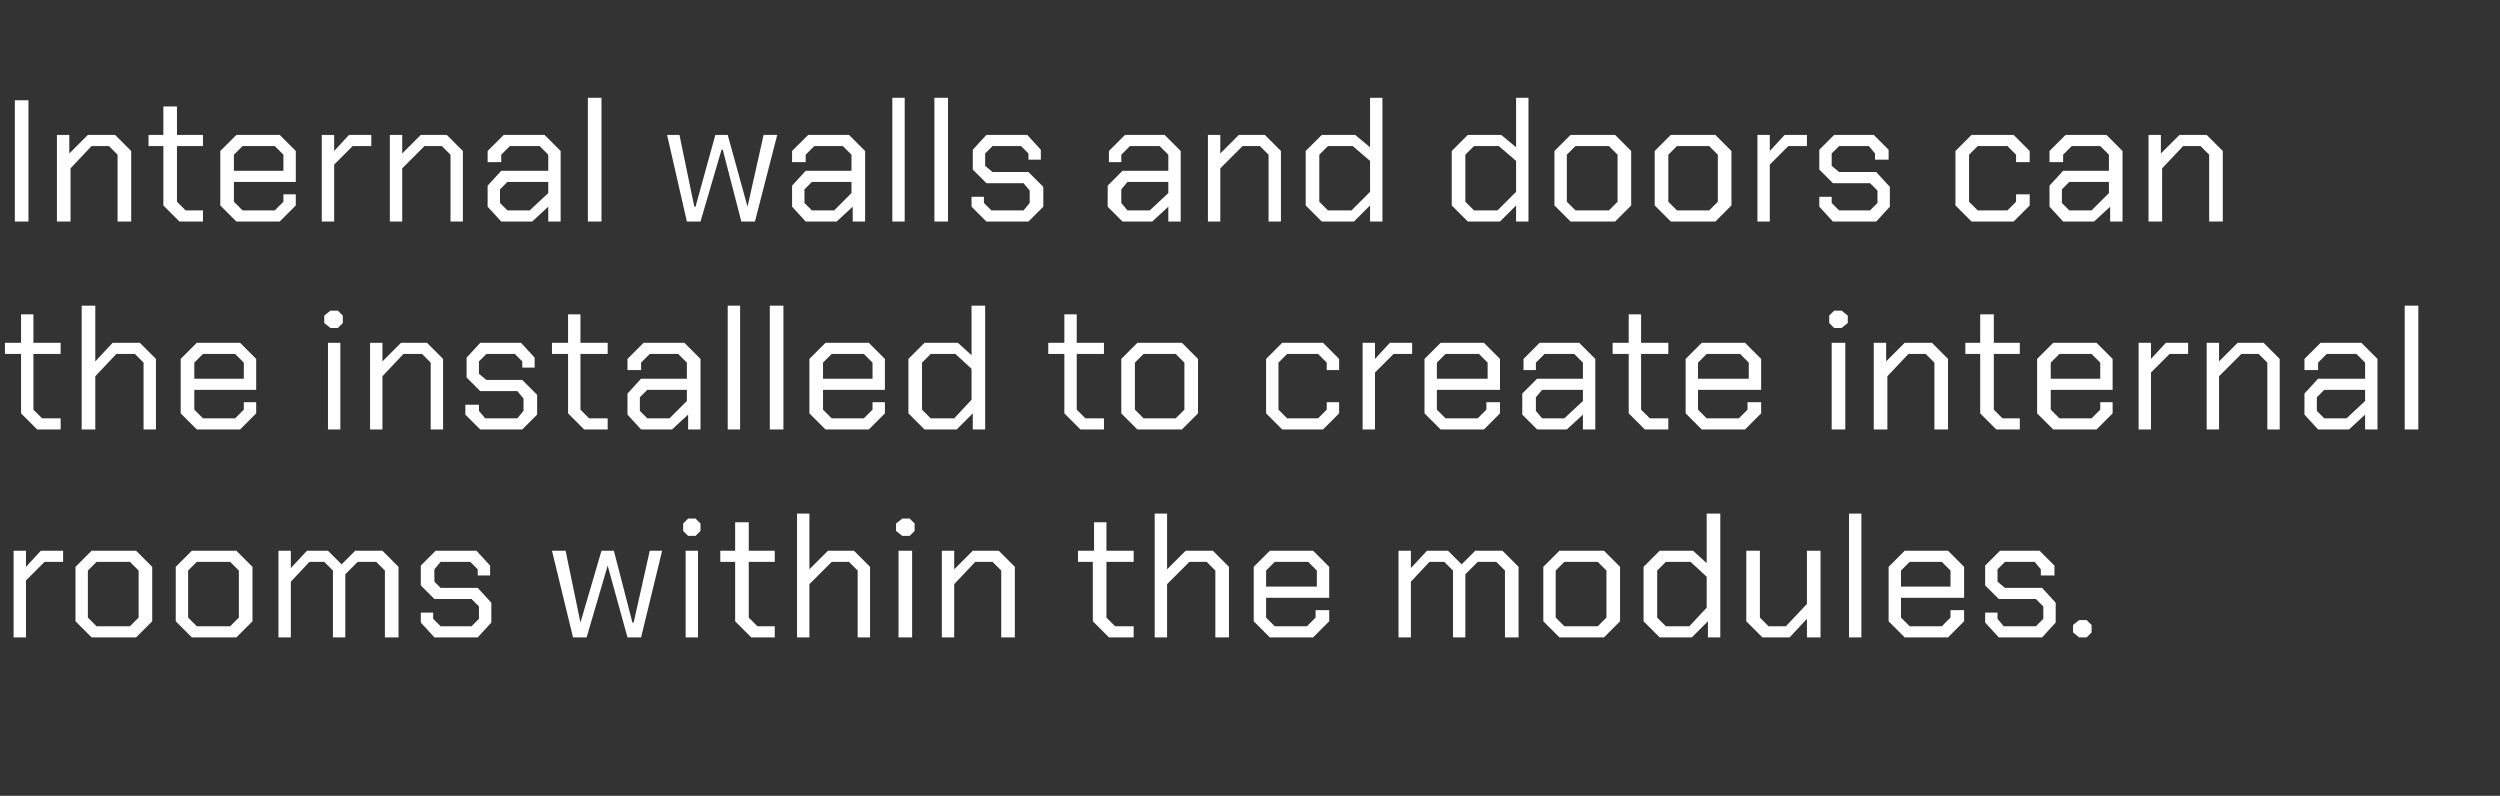 <?xml version="1.0" standalone="no"?><!DOCTYPE svg PUBLIC "-//W3C//DTD SVG 1.1//EN" "http://www.w3.org/Graphics/SVG/1.1/DTD/svg11.dtd"><svg xmlns="http://www.w3.org/2000/svg" version="1.1" width="202px" height="64.3px" viewBox="0 -4 202 64.3" style="top:-4px"><rect x="0" y="-4" width="202" height="64.3" fill="#333333" stroke="none"/>  <desc>Internal walls and doors can the installed to create internal rooms within the modules.</desc>  <defs/>  <g id="Polygon153974">    <path d="M 1.1 40.5 L 2.1 40.5 L 2.1 41.8 L 3.3 40.5 L 5.1 40.5 L 5.1 41.4 L 3.6 41.4 L 2.1 42.9 L 2.1 47.5 L 1.1 47.5 L 1.1 40.5 Z M 6.1 46.2 L 6.1 41.8 L 7.4 40.5 L 11 40.5 L 12.3 41.8 L 12.3 46.2 L 11 47.5 L 7.4 47.5 L 6.1 46.2 Z M 10.5 46.6 L 11.2 45.9 L 11.2 42.1 L 10.5 41.4 L 7.8 41.4 L 7.1 42.1 L 7.1 45.9 L 7.8 46.6 L 10.5 46.6 Z M 14.2 46.2 L 14.2 41.8 L 15.5 40.5 L 19.1 40.5 L 20.4 41.8 L 20.4 46.2 L 19.1 47.5 L 15.5 47.5 L 14.2 46.2 Z M 18.6 46.6 L 19.3 45.9 L 19.3 42.1 L 18.6 41.4 L 15.9 41.4 L 15.2 42.1 L 15.2 45.9 L 15.9 46.6 L 18.6 46.6 Z M 22.5 40.5 L 23.5 40.5 L 23.5 41.9 L 24.8 40.5 L 26.5 40.5 L 27.6 41.6 L 28.7 40.5 L 30.9 40.5 L 32.2 41.8 L 32.2 47.5 L 31.1 47.5 L 31.1 42.1 L 30.4 41.4 L 28.9 41.4 L 27.9 42.4 L 27.9 47.5 L 26.9 47.5 L 26.9 42.1 L 26.2 41.4 L 25 41.4 L 23.5 43 L 23.5 47.5 L 22.5 47.5 L 22.5 40.5 Z M 34 46.3 L 34 45.5 L 35 45.5 L 35 46 L 35.6 46.6 L 38.1 46.6 L 38.7 46 L 38.7 45 L 38.1 44.4 L 35.1 44.4 L 34 43.3 L 34 41.7 L 35.2 40.5 L 38.5 40.5 L 39.6 41.7 L 39.6 42.5 L 38.6 42.5 L 38.6 42 L 38 41.4 L 35.6 41.4 L 35.1 42 L 35.1 43 L 35.6 43.5 L 38.6 43.5 L 39.7 44.7 L 39.7 46.3 L 38.6 47.5 L 35.1 47.5 L 34 46.3 Z M 44.6 40.5 L 45.7 40.5 L 46.9 46.3 L 46.9 46.3 L 48.6 40.5 L 49.6 40.5 L 51.1 46.3 L 51.2 46.3 L 52.5 40.5 L 53.5 40.5 L 51.8 47.5 L 50.7 47.5 L 49.1 41.7 L 49.1 41.7 L 47.4 47.5 L 46.3 47.5 L 44.6 40.5 Z M 55.2 38.9 L 55.2 38.3 L 55.6 37.9 L 56.2 37.9 L 56.6 38.3 L 56.6 38.9 L 56.2 39.3 L 55.6 39.3 L 55.2 38.9 Z M 55.4 40.5 L 56.4 40.5 L 56.4 47.5 L 55.4 47.5 L 55.4 40.5 Z M 59.4 46.2 L 59.4 41.4 L 58.2 41.4 L 58.2 40.5 L 59.4 40.5 L 59.4 38.2 L 60.5 38.2 L 60.5 40.5 L 62.6 40.5 L 62.6 41.4 L 60.5 41.4 L 60.5 45.9 L 61.2 46.6 L 62.6 46.6 L 62.6 47.5 L 60.7 47.5 L 59.4 46.2 Z M 64.4 37.5 L 65.4 37.5 L 65.4 42 L 66.9 40.5 L 69 40.5 L 70.3 41.8 L 70.3 47.5 L 69.3 47.5 L 69.3 42.1 L 68.6 41.4 L 67.2 41.4 L 65.4 43.2 L 65.4 47.5 L 64.4 47.5 L 64.4 37.5 Z M 72.4 38.9 L 72.4 38.3 L 72.9 37.9 L 73.5 37.9 L 73.9 38.3 L 73.9 38.9 L 73.5 39.3 L 72.9 39.3 L 72.4 38.9 Z M 72.6 40.5 L 73.7 40.5 L 73.7 47.5 L 72.6 47.5 L 72.6 40.5 Z M 76.1 40.5 L 77.1 40.5 L 77.1 42 L 78.6 40.5 L 80.7 40.5 L 82 41.8 L 82 47.5 L 80.9 47.5 L 80.9 42.1 L 80.2 41.4 L 78.8 41.4 L 77.1 43.2 L 77.1 47.5 L 76.1 47.5 L 76.1 40.5 Z M 88.3 46.2 L 88.3 41.4 L 87.1 41.4 L 87.1 40.5 L 88.4 40.5 L 88.4 38.2 L 89.4 38.2 L 89.4 40.5 L 91.6 40.5 L 91.6 41.4 L 89.4 41.4 L 89.4 45.9 L 90.1 46.6 L 91.6 46.6 L 91.6 47.5 L 89.6 47.5 L 88.3 46.2 Z M 93.3 37.5 L 94.3 37.5 L 94.3 42 L 95.8 40.5 L 98 40.5 L 99.3 41.8 L 99.3 47.5 L 98.2 47.5 L 98.2 42.1 L 97.5 41.4 L 96.1 41.4 L 94.3 43.2 L 94.3 47.5 L 93.3 47.5 L 93.3 37.5 Z M 101.3 46.2 L 101.3 41.8 L 102.6 40.5 L 106.1 40.5 L 107.4 41.8 L 107.4 44.3 L 102.3 44.3 L 102.3 45.9 L 103 46.6 L 105.6 46.6 L 106.3 45.9 L 106.3 45.3 L 107.4 45.3 L 107.4 46.2 L 106.1 47.5 L 102.6 47.5 L 101.3 46.2 Z M 106.4 43.4 L 106.4 42.1 L 105.7 41.4 L 103 41.4 L 102.3 42.1 L 102.3 43.4 L 106.4 43.4 Z M 113 40.5 L 114 40.5 L 114 41.9 L 115.3 40.5 L 117 40.5 L 118.1 41.6 L 119.2 40.5 L 121.4 40.5 L 122.7 41.8 L 122.7 47.5 L 121.6 47.5 L 121.6 42.1 L 120.9 41.4 L 119.4 41.4 L 118.4 42.4 L 118.4 47.5 L 117.4 47.5 L 117.4 42.1 L 116.7 41.4 L 115.5 41.4 L 114 43 L 114 47.5 L 113 47.5 L 113 40.5 Z M 124.7 46.2 L 124.7 41.8 L 126 40.5 L 129.6 40.5 L 130.9 41.8 L 130.9 46.2 L 129.6 47.5 L 126 47.5 L 124.7 46.2 Z M 129.1 46.6 L 129.8 45.9 L 129.8 42.1 L 129.1 41.4 L 126.4 41.4 L 125.7 42.1 L 125.7 45.9 L 126.4 46.6 L 129.1 46.6 Z M 132.8 46.2 L 132.8 41.8 L 134.1 40.5 L 136.8 40.5 L 137.9 41.5 L 137.9 37.5 L 139 37.5 L 139 47.5 L 138 47.5 L 138 46.2 L 136.7 47.5 L 134.1 47.5 L 132.8 46.2 Z M 136.5 46.6 L 137.9 45.1 L 137.9 42.6 L 136.6 41.4 L 134.6 41.4 L 133.9 42.1 L 133.9 45.9 L 134.6 46.6 L 136.5 46.6 Z M 141.1 46.2 L 141.1 40.5 L 142.2 40.5 L 142.2 45.9 L 142.9 46.6 L 144.3 46.6 L 146 44.8 L 146 40.5 L 147.1 40.5 L 147.1 47.5 L 146 47.5 L 146 46 L 144.6 47.5 L 142.4 47.5 L 141.1 46.2 Z M 149.4 37.5 L 150.4 37.5 L 150.4 47.5 L 149.4 47.5 L 149.4 37.5 Z M 152.6 46.2 L 152.6 41.8 L 153.9 40.5 L 157.4 40.5 L 158.7 41.8 L 158.7 44.3 L 153.6 44.3 L 153.6 45.9 L 154.3 46.6 L 156.9 46.6 L 157.6 45.9 L 157.6 45.3 L 158.7 45.3 L 158.7 46.2 L 157.4 47.5 L 153.9 47.5 L 152.6 46.2 Z M 157.6 43.4 L 157.6 42.1 L 156.9 41.4 L 154.3 41.4 L 153.6 42.1 L 153.6 43.4 L 157.6 43.4 Z M 160.4 46.3 L 160.4 45.5 L 161.4 45.5 L 161.4 46 L 161.9 46.6 L 164.5 46.6 L 165.1 46 L 165.1 45 L 164.5 44.4 L 161.5 44.4 L 160.4 43.3 L 160.4 41.7 L 161.6 40.5 L 164.8 40.5 L 166 41.7 L 166 42.5 L 164.9 42.5 L 164.9 42 L 164.4 41.4 L 162 41.4 L 161.4 42 L 161.4 43 L 162 43.5 L 165 43.5 L 166.1 44.7 L 166.1 46.3 L 165 47.5 L 161.5 47.5 L 160.4 46.3 Z M 167.5 47.1 L 167.5 46.5 L 168 46.1 L 168.6 46.1 L 169 46.5 L 169 47.1 L 168.6 47.5 L 168 47.5 L 167.5 47.1 Z " stroke="none" fill="#fff"/>  </g>  <g id="Polygon153973">    <path d="M 1.7 29.4 L 1.7 24.6 L 0.4 24.6 L 0.4 23.7 L 1.7 23.7 L 1.7 21.4 L 2.7 21.4 L 2.7 23.7 L 4.9 23.7 L 4.9 24.6 L 2.7 24.6 L 2.7 29.1 L 3.4 29.8 L 4.9 29.8 L 4.9 30.7 L 3 30.7 L 1.7 29.4 Z M 6.6 20.7 L 7.7 20.7 L 7.7 25.2 L 9.1 23.7 L 11.3 23.7 L 12.6 25 L 12.6 30.7 L 11.6 30.7 L 11.6 25.3 L 10.9 24.6 L 9.4 24.6 L 7.7 26.4 L 7.7 30.7 L 6.6 30.7 L 6.6 20.7 Z M 14.6 29.4 L 14.6 25 L 15.9 23.7 L 19.4 23.7 L 20.7 25 L 20.7 27.5 L 15.7 27.5 L 15.7 29.1 L 16.4 29.8 L 19 29.8 L 19.7 29.1 L 19.7 28.5 L 20.7 28.5 L 20.7 29.4 L 19.4 30.7 L 15.9 30.7 L 14.6 29.4 Z M 19.7 26.6 L 19.7 25.3 L 19 24.6 L 16.4 24.6 L 15.7 25.3 L 15.7 26.6 L 19.7 26.6 Z M 26.2 22.1 L 26.2 21.5 L 26.7 21.1 L 27.3 21.1 L 27.7 21.5 L 27.7 22.1 L 27.3 22.5 L 26.7 22.5 L 26.2 22.1 Z M 26.5 23.7 L 27.5 23.7 L 27.5 30.7 L 26.5 30.7 L 26.5 23.7 Z M 29.9 23.7 L 30.9 23.7 L 30.9 25.2 L 32.4 23.7 L 34.5 23.7 L 35.8 25 L 35.8 30.7 L 34.8 30.7 L 34.8 25.3 L 34.1 24.6 L 32.6 24.6 L 30.9 26.4 L 30.9 30.7 L 29.9 30.7 L 29.9 23.7 Z M 37.6 29.5 L 37.6 28.7 L 38.7 28.7 L 38.7 29.2 L 39.2 29.8 L 41.8 29.8 L 42.3 29.2 L 42.3 28.2 L 41.8 27.6 L 38.8 27.6 L 37.7 26.5 L 37.7 24.9 L 38.8 23.7 L 42.1 23.7 L 43.2 24.9 L 43.2 25.7 L 42.2 25.7 L 42.2 25.2 L 41.6 24.6 L 39.3 24.6 L 38.7 25.2 L 38.7 26.2 L 39.3 26.7 L 42.2 26.7 L 43.4 27.9 L 43.4 29.5 L 42.2 30.7 L 38.8 30.7 L 37.6 29.5 Z M 45.9 29.4 L 45.9 24.6 L 44.6 24.6 L 44.6 23.7 L 45.9 23.7 L 45.9 21.4 L 46.9 21.4 L 46.9 23.7 L 49.1 23.7 L 49.1 24.6 L 46.9 24.6 L 46.9 29.1 L 47.6 29.8 L 49.1 29.8 L 49.1 30.7 L 47.2 30.7 L 45.9 29.4 Z M 50.7 29.5 L 50.7 27.8 L 51.8 26.6 L 55.5 26.6 L 55.5 25.3 L 54.8 24.6 L 52.5 24.6 L 51.8 25.3 L 51.8 25.9 L 50.7 25.9 L 50.7 25 L 52 23.7 L 55.3 23.7 L 56.6 25 L 56.6 30.7 L 55.6 30.7 L 55.6 29.5 L 54.3 30.7 L 51.8 30.7 L 50.7 29.5 Z M 54.1 29.8 L 55.5 28.4 L 55.5 27.5 L 52.3 27.5 L 51.7 28.1 L 51.7 29.2 L 52.3 29.8 L 54.1 29.8 Z M 58.8 20.7 L 59.8 20.7 L 59.8 30.7 L 58.8 30.7 L 58.8 20.7 Z M 62.2 20.7 L 63.3 20.7 L 63.3 30.7 L 62.2 30.7 L 62.2 20.7 Z M 65.4 29.4 L 65.4 25 L 66.7 23.7 L 70.2 23.7 L 71.5 25 L 71.5 27.5 L 66.5 27.5 L 66.5 29.1 L 67.2 29.8 L 69.8 29.8 L 70.5 29.1 L 70.5 28.5 L 71.5 28.5 L 71.5 29.4 L 70.2 30.7 L 66.7 30.7 L 65.4 29.4 Z M 70.5 26.6 L 70.5 25.3 L 69.8 24.6 L 67.2 24.6 L 66.5 25.3 L 66.5 26.6 L 70.5 26.6 Z M 73.4 29.4 L 73.4 25 L 74.7 23.7 L 77.4 23.7 L 78.5 24.7 L 78.5 20.7 L 79.6 20.7 L 79.6 30.7 L 78.6 30.7 L 78.6 29.4 L 77.3 30.7 L 74.7 30.7 L 73.4 29.4 Z M 77.1 29.8 L 78.5 28.3 L 78.5 25.8 L 77.2 24.6 L 75.2 24.6 L 74.5 25.3 L 74.5 29.1 L 75.2 29.8 L 77.1 29.8 Z M 86 29.4 L 86 24.6 L 84.7 24.6 L 84.7 23.7 L 86 23.7 L 86 21.4 L 87 21.4 L 87 23.7 L 89.2 23.7 L 89.2 24.6 L 87 24.6 L 87 29.1 L 87.7 29.8 L 89.2 29.8 L 89.2 30.7 L 87.3 30.7 L 86 29.4 Z M 90.6 29.4 L 90.6 25 L 91.9 23.7 L 95.5 23.7 L 96.8 25 L 96.8 29.4 L 95.5 30.7 L 91.9 30.7 L 90.6 29.4 Z M 95 29.8 L 95.7 29.1 L 95.7 25.3 L 95 24.6 L 92.4 24.6 L 91.7 25.3 L 91.7 29.1 L 92.4 29.8 L 95 29.8 Z M 102.3 29.4 L 102.3 25 L 103.6 23.7 L 106.9 23.7 L 108.2 25 L 108.2 25.9 L 107.2 25.9 L 107.2 25.3 L 106.5 24.6 L 104 24.6 L 103.3 25.3 L 103.3 29.1 L 104 29.8 L 106.5 29.8 L 107.2 29.1 L 107.2 28.5 L 108.2 28.5 L 108.2 29.4 L 106.9 30.7 L 103.6 30.7 L 102.3 29.4 Z M 110.1 23.7 L 111.1 23.7 L 111.1 25 L 112.3 23.7 L 114.1 23.7 L 114.1 24.6 L 112.6 24.6 L 111.1 26.1 L 111.1 30.7 L 110.1 30.7 L 110.1 23.7 Z M 115.1 29.4 L 115.1 25 L 116.4 23.7 L 119.9 23.7 L 121.2 25 L 121.2 27.5 L 116.1 27.5 L 116.1 29.1 L 116.8 29.8 L 119.4 29.8 L 120.1 29.1 L 120.1 28.5 L 121.2 28.5 L 121.2 29.4 L 119.9 30.7 L 116.4 30.7 L 115.1 29.4 Z M 120.2 26.6 L 120.2 25.3 L 119.5 24.6 L 116.8 24.6 L 116.1 25.3 L 116.1 26.6 L 120.2 26.6 Z M 123 29.5 L 123 27.8 L 124.2 26.6 L 127.9 26.6 L 127.9 25.3 L 127.2 24.6 L 124.8 24.6 L 124.1 25.3 L 124.1 25.9 L 123.1 25.9 L 123.1 25 L 124.4 23.7 L 127.6 23.7 L 128.9 25 L 128.9 30.7 L 127.9 30.7 L 127.9 29.5 L 126.6 30.7 L 124.2 30.7 L 123 29.5 Z M 126.4 29.8 L 127.9 28.4 L 127.9 27.5 L 124.6 27.5 L 124.1 28.1 L 124.1 29.2 L 124.6 29.8 L 126.4 29.8 Z M 131.6 29.4 L 131.6 24.6 L 130.3 24.6 L 130.3 23.7 L 131.6 23.7 L 131.6 21.4 L 132.6 21.4 L 132.6 23.7 L 134.8 23.7 L 134.8 24.6 L 132.6 24.6 L 132.6 29.1 L 133.3 29.8 L 134.8 29.8 L 134.8 30.7 L 132.9 30.7 L 131.6 29.4 Z M 136.2 29.4 L 136.2 25 L 137.5 23.7 L 141 23.7 L 142.3 25 L 142.3 27.5 L 137.2 27.5 L 137.2 29.1 L 137.9 29.8 L 140.5 29.8 L 141.2 29.1 L 141.2 28.5 L 142.3 28.5 L 142.3 29.4 L 141 30.7 L 137.5 30.7 L 136.2 29.4 Z M 141.3 26.6 L 141.3 25.3 L 140.6 24.6 L 137.9 24.6 L 137.2 25.3 L 137.2 26.6 L 141.3 26.6 Z M 147.8 22.1 L 147.8 21.5 L 148.2 21.1 L 148.8 21.1 L 149.3 21.5 L 149.3 22.1 L 148.8 22.5 L 148.2 22.5 L 147.8 22.1 Z M 148 23.7 L 149.1 23.7 L 149.1 30.7 L 148 30.7 L 148 23.7 Z M 151.4 23.7 L 152.4 23.7 L 152.4 25.2 L 153.9 23.7 L 156.1 23.7 L 157.4 25 L 157.4 30.7 L 156.3 30.7 L 156.3 25.3 L 155.6 24.6 L 154.2 24.6 L 152.5 26.4 L 152.5 30.7 L 151.4 30.7 L 151.4 23.7 Z M 160 29.4 L 160 24.6 L 158.8 24.6 L 158.8 23.7 L 160 23.7 L 160 21.4 L 161.1 21.4 L 161.1 23.7 L 163.2 23.7 L 163.2 24.6 L 161.1 24.6 L 161.1 29.1 L 161.8 29.8 L 163.2 29.8 L 163.2 30.7 L 161.3 30.7 L 160 29.4 Z M 164.6 29.4 L 164.6 25 L 165.9 23.7 L 169.4 23.7 L 170.7 25 L 170.7 27.5 L 165.7 27.5 L 165.7 29.1 L 166.4 29.8 L 169 29.8 L 169.7 29.1 L 169.7 28.5 L 170.7 28.5 L 170.7 29.4 L 169.4 30.7 L 165.9 30.7 L 164.6 29.4 Z M 169.7 26.6 L 169.7 25.3 L 169 24.6 L 166.4 24.6 L 165.7 25.3 L 165.7 26.6 L 169.7 26.6 Z M 172.8 23.7 L 173.8 23.7 L 173.8 25 L 175 23.7 L 176.8 23.7 L 176.8 24.6 L 175.3 24.6 L 173.8 26.1 L 173.8 30.7 L 172.8 30.7 L 172.8 23.7 Z M 178.3 23.7 L 179.3 23.7 L 179.3 25.2 L 180.8 23.7 L 182.9 23.7 L 184.2 25 L 184.2 30.7 L 183.2 30.7 L 183.2 25.3 L 182.5 24.6 L 181.1 24.6 L 179.3 26.4 L 179.3 30.7 L 178.3 30.7 L 178.3 23.7 Z M 186.2 29.5 L 186.2 27.8 L 187.3 26.6 L 191.1 26.6 L 191.1 25.3 L 190.4 24.6 L 188 24.6 L 187.3 25.3 L 187.3 25.9 L 186.2 25.9 L 186.2 25 L 187.5 23.7 L 190.8 23.7 L 192.1 25 L 192.1 30.7 L 191.1 30.7 L 191.1 29.5 L 189.8 30.7 L 187.3 30.7 L 186.2 29.5 Z M 189.6 29.8 L 191.1 28.4 L 191.1 27.5 L 187.8 27.5 L 187.2 28.1 L 187.2 29.2 L 187.8 29.8 L 189.6 29.8 Z M 194.3 20.7 L 195.4 20.7 L 195.4 30.7 L 194.3 30.7 L 194.3 20.7 Z " stroke="none" fill="#fff"/>  </g>  <g id="Polygon153972">    <path d="M 1.2 4.1 L 2.3 4.1 L 2.3 13.9 L 1.2 13.9 L 1.2 4.1 Z M 4.6 6.9 L 5.6 6.9 L 5.6 8.4 L 7.1 6.9 L 9.3 6.9 L 10.6 8.2 L 10.6 13.9 L 9.5 13.9 L 9.5 8.5 L 8.8 7.8 L 7.4 7.8 L 5.7 9.6 L 5.7 13.9 L 4.6 13.9 L 4.6 6.9 Z M 13.2 12.6 L 13.2 7.8 L 12 7.8 L 12 6.9 L 13.2 6.9 L 13.2 4.6 L 14.3 4.6 L 14.3 6.9 L 16.4 6.9 L 16.4 7.8 L 14.3 7.8 L 14.3 12.3 L 15 13 L 16.4 13 L 16.4 13.9 L 14.5 13.9 L 13.2 12.6 Z M 17.8 12.6 L 17.8 8.2 L 19.1 6.9 L 22.6 6.9 L 23.9 8.2 L 23.9 10.7 L 18.9 10.7 L 18.9 12.3 L 19.6 13 L 22.2 13 L 22.9 12.3 L 22.9 11.7 L 23.9 11.7 L 23.9 12.6 L 22.6 13.9 L 19.1 13.9 L 17.8 12.6 Z M 22.9 9.8 L 22.9 8.5 L 22.2 7.8 L 19.6 7.8 L 18.9 8.5 L 18.9 9.8 L 22.9 9.8 Z M 26 6.9 L 27 6.9 L 27 8.2 L 28.2 6.9 L 30 6.9 L 30 7.8 L 28.5 7.8 L 27 9.3 L 27 13.9 L 26 13.9 L 26 6.9 Z M 31.5 6.9 L 32.5 6.9 L 32.5 8.4 L 34 6.9 L 36.1 6.9 L 37.4 8.2 L 37.4 13.9 L 36.4 13.9 L 36.4 8.5 L 35.7 7.8 L 34.3 7.8 L 32.5 9.6 L 32.5 13.9 L 31.5 13.9 L 31.5 6.9 Z M 39.4 12.7 L 39.4 11 L 40.5 9.8 L 44.3 9.8 L 44.3 8.5 L 43.6 7.8 L 41.2 7.8 L 40.5 8.5 L 40.5 9.1 L 39.4 9.1 L 39.4 8.2 L 40.7 6.9 L 44 6.9 L 45.3 8.2 L 45.3 13.9 L 44.3 13.9 L 44.3 12.7 L 43 13.9 L 40.5 13.9 L 39.4 12.7 Z M 42.8 13 L 44.3 11.6 L 44.3 10.7 L 41 10.7 L 40.4 11.3 L 40.4 12.4 L 41 13 L 42.8 13 Z M 47.5 3.9 L 48.6 3.9 L 48.6 13.9 L 47.5 13.9 L 47.5 3.9 Z M 53.9 6.9 L 54.9 6.9 L 56.1 12.7 L 56.2 12.7 L 57.8 6.9 L 58.8 6.9 L 60.4 12.7 L 60.4 12.7 L 61.7 6.9 L 62.8 6.9 L 61 13.9 L 59.9 13.9 L 58.4 8.1 L 58.3 8.1 L 56.6 13.9 L 55.5 13.9 L 53.9 6.9 Z M 64 12.7 L 64 11 L 65.1 9.8 L 68.8 9.8 L 68.8 8.5 L 68.1 7.8 L 65.8 7.8 L 65.1 8.5 L 65.1 9.1 L 64 9.1 L 64 8.2 L 65.3 6.9 L 68.6 6.9 L 69.9 8.2 L 69.9 13.9 L 68.9 13.9 L 68.9 12.7 L 67.6 13.9 L 65.1 13.9 L 64 12.7 Z M 67.4 13 L 68.8 11.6 L 68.8 10.7 L 65.6 10.7 L 65 11.3 L 65 12.4 L 65.6 13 L 67.4 13 Z M 72.1 3.9 L 73.1 3.9 L 73.1 13.9 L 72.1 13.9 L 72.1 3.9 Z M 75.5 3.9 L 76.6 3.9 L 76.6 13.9 L 75.5 13.9 L 75.5 3.9 Z M 78.5 12.7 L 78.5 11.9 L 79.5 11.9 L 79.5 12.4 L 80.1 13 L 82.7 13 L 83.2 12.4 L 83.2 11.4 L 82.7 10.8 L 79.7 10.8 L 78.6 9.7 L 78.6 8.1 L 79.7 6.9 L 83 6.9 L 84.1 8.1 L 84.1 8.9 L 83.1 8.9 L 83.1 8.4 L 82.5 7.8 L 80.2 7.8 L 79.6 8.4 L 79.6 9.4 L 80.2 9.9 L 83.1 9.9 L 84.3 11.1 L 84.3 12.7 L 83.1 13.9 L 79.7 13.9 L 78.5 12.7 Z M 89.5 12.7 L 89.5 11 L 90.7 9.8 L 94.4 9.8 L 94.4 8.5 L 93.7 7.8 L 91.3 7.8 L 90.6 8.5 L 90.6 9.1 L 89.6 9.1 L 89.6 8.2 L 90.9 6.9 L 94.1 6.9 L 95.4 8.2 L 95.4 13.9 L 94.4 13.9 L 94.4 12.7 L 93.1 13.9 L 90.7 13.9 L 89.5 12.7 Z M 92.9 13 L 94.4 11.6 L 94.4 10.7 L 91.1 10.7 L 90.6 11.3 L 90.6 12.4 L 91.1 13 L 92.9 13 Z M 97.6 6.9 L 98.6 6.9 L 98.6 8.4 L 100.1 6.9 L 102.2 6.9 L 103.5 8.2 L 103.5 13.9 L 102.5 13.9 L 102.5 8.5 L 101.8 7.8 L 100.4 7.8 L 98.6 9.6 L 98.6 13.9 L 97.6 13.9 L 97.6 6.9 Z M 105.5 12.6 L 105.5 8.2 L 106.8 6.9 L 109.5 6.9 L 110.7 7.9 L 110.7 3.9 L 111.7 3.9 L 111.7 13.9 L 110.7 13.9 L 110.7 12.6 L 109.4 13.9 L 106.8 13.9 L 105.5 12.6 Z M 109.2 13 L 110.7 11.5 L 110.7 9 L 109.3 7.8 L 107.3 7.8 L 106.6 8.5 L 106.6 12.3 L 107.3 13 L 109.2 13 Z M 117.3 12.6 L 117.3 8.2 L 118.6 6.9 L 121.3 6.9 L 122.5 7.9 L 122.5 3.9 L 123.5 3.9 L 123.5 13.9 L 122.5 13.9 L 122.5 12.6 L 121.2 13.9 L 118.6 13.9 L 117.3 12.6 Z M 121 13 L 122.5 11.5 L 122.5 9 L 121.1 7.8 L 119.1 7.8 L 118.4 8.5 L 118.4 12.3 L 119.1 13 L 121 13 Z M 125.6 12.6 L 125.6 8.2 L 126.9 6.9 L 130.5 6.9 L 131.8 8.2 L 131.8 12.6 L 130.5 13.9 L 126.9 13.9 L 125.6 12.6 Z M 130 13 L 130.7 12.3 L 130.7 8.5 L 130 7.8 L 127.3 7.8 L 126.6 8.5 L 126.6 12.3 L 127.3 13 L 130 13 Z M 133.7 12.6 L 133.7 8.2 L 135 6.9 L 138.6 6.9 L 139.9 8.2 L 139.9 12.6 L 138.6 13.9 L 135 13.9 L 133.7 12.6 Z M 138.1 13 L 138.8 12.3 L 138.8 8.5 L 138.1 7.8 L 135.5 7.8 L 134.8 8.5 L 134.8 12.3 L 135.5 13 L 138.1 13 Z M 142 6.9 L 143 6.9 L 143 8.2 L 144.2 6.9 L 146 6.9 L 146 7.8 L 144.5 7.8 L 143 9.3 L 143 13.9 L 142 13.9 L 142 6.9 Z M 147 12.7 L 147 11.9 L 148 11.9 L 148 12.4 L 148.6 13 L 151.1 13 L 151.7 12.4 L 151.7 11.4 L 151.1 10.8 L 148.1 10.8 L 147 9.7 L 147 8.1 L 148.2 6.9 L 151.4 6.9 L 152.6 8.1 L 152.6 8.9 L 151.5 8.9 L 151.5 8.4 L 151 7.8 L 148.6 7.8 L 148 8.4 L 148 9.4 L 148.6 9.9 L 151.6 9.9 L 152.7 11.1 L 152.7 12.7 L 151.6 13.9 L 148.1 13.9 L 147 12.7 Z M 158 12.6 L 158 8.2 L 159.3 6.9 L 162.7 6.9 L 164 8.2 L 164 9.1 L 162.9 9.1 L 162.9 8.5 L 162.2 7.8 L 159.8 7.8 L 159.1 8.5 L 159.1 12.3 L 159.8 13 L 162.2 13 L 162.9 12.3 L 162.9 11.7 L 164 11.7 L 164 12.6 L 162.7 13.9 L 159.3 13.9 L 158 12.6 Z M 165.6 12.7 L 165.6 11 L 166.7 9.8 L 170.4 9.8 L 170.4 8.5 L 169.7 7.8 L 167.4 7.8 L 166.7 8.5 L 166.7 9.1 L 165.6 9.1 L 165.6 8.2 L 166.9 6.9 L 170.2 6.9 L 171.5 8.2 L 171.5 13.9 L 170.5 13.9 L 170.5 12.7 L 169.2 13.9 L 166.7 13.9 L 165.6 12.7 Z M 169 13 L 170.4 11.6 L 170.4 10.7 L 167.2 10.7 L 166.6 11.3 L 166.6 12.4 L 167.2 13 L 169 13 Z M 173.6 6.9 L 174.6 6.9 L 174.6 8.4 L 176.1 6.9 L 178.3 6.9 L 179.6 8.2 L 179.6 13.9 L 178.5 13.9 L 178.5 8.5 L 177.8 7.8 L 176.4 7.8 L 174.7 9.6 L 174.7 13.9 L 173.6 13.9 L 173.6 6.9 Z " stroke="none" fill="#fff"/>  </g></svg>